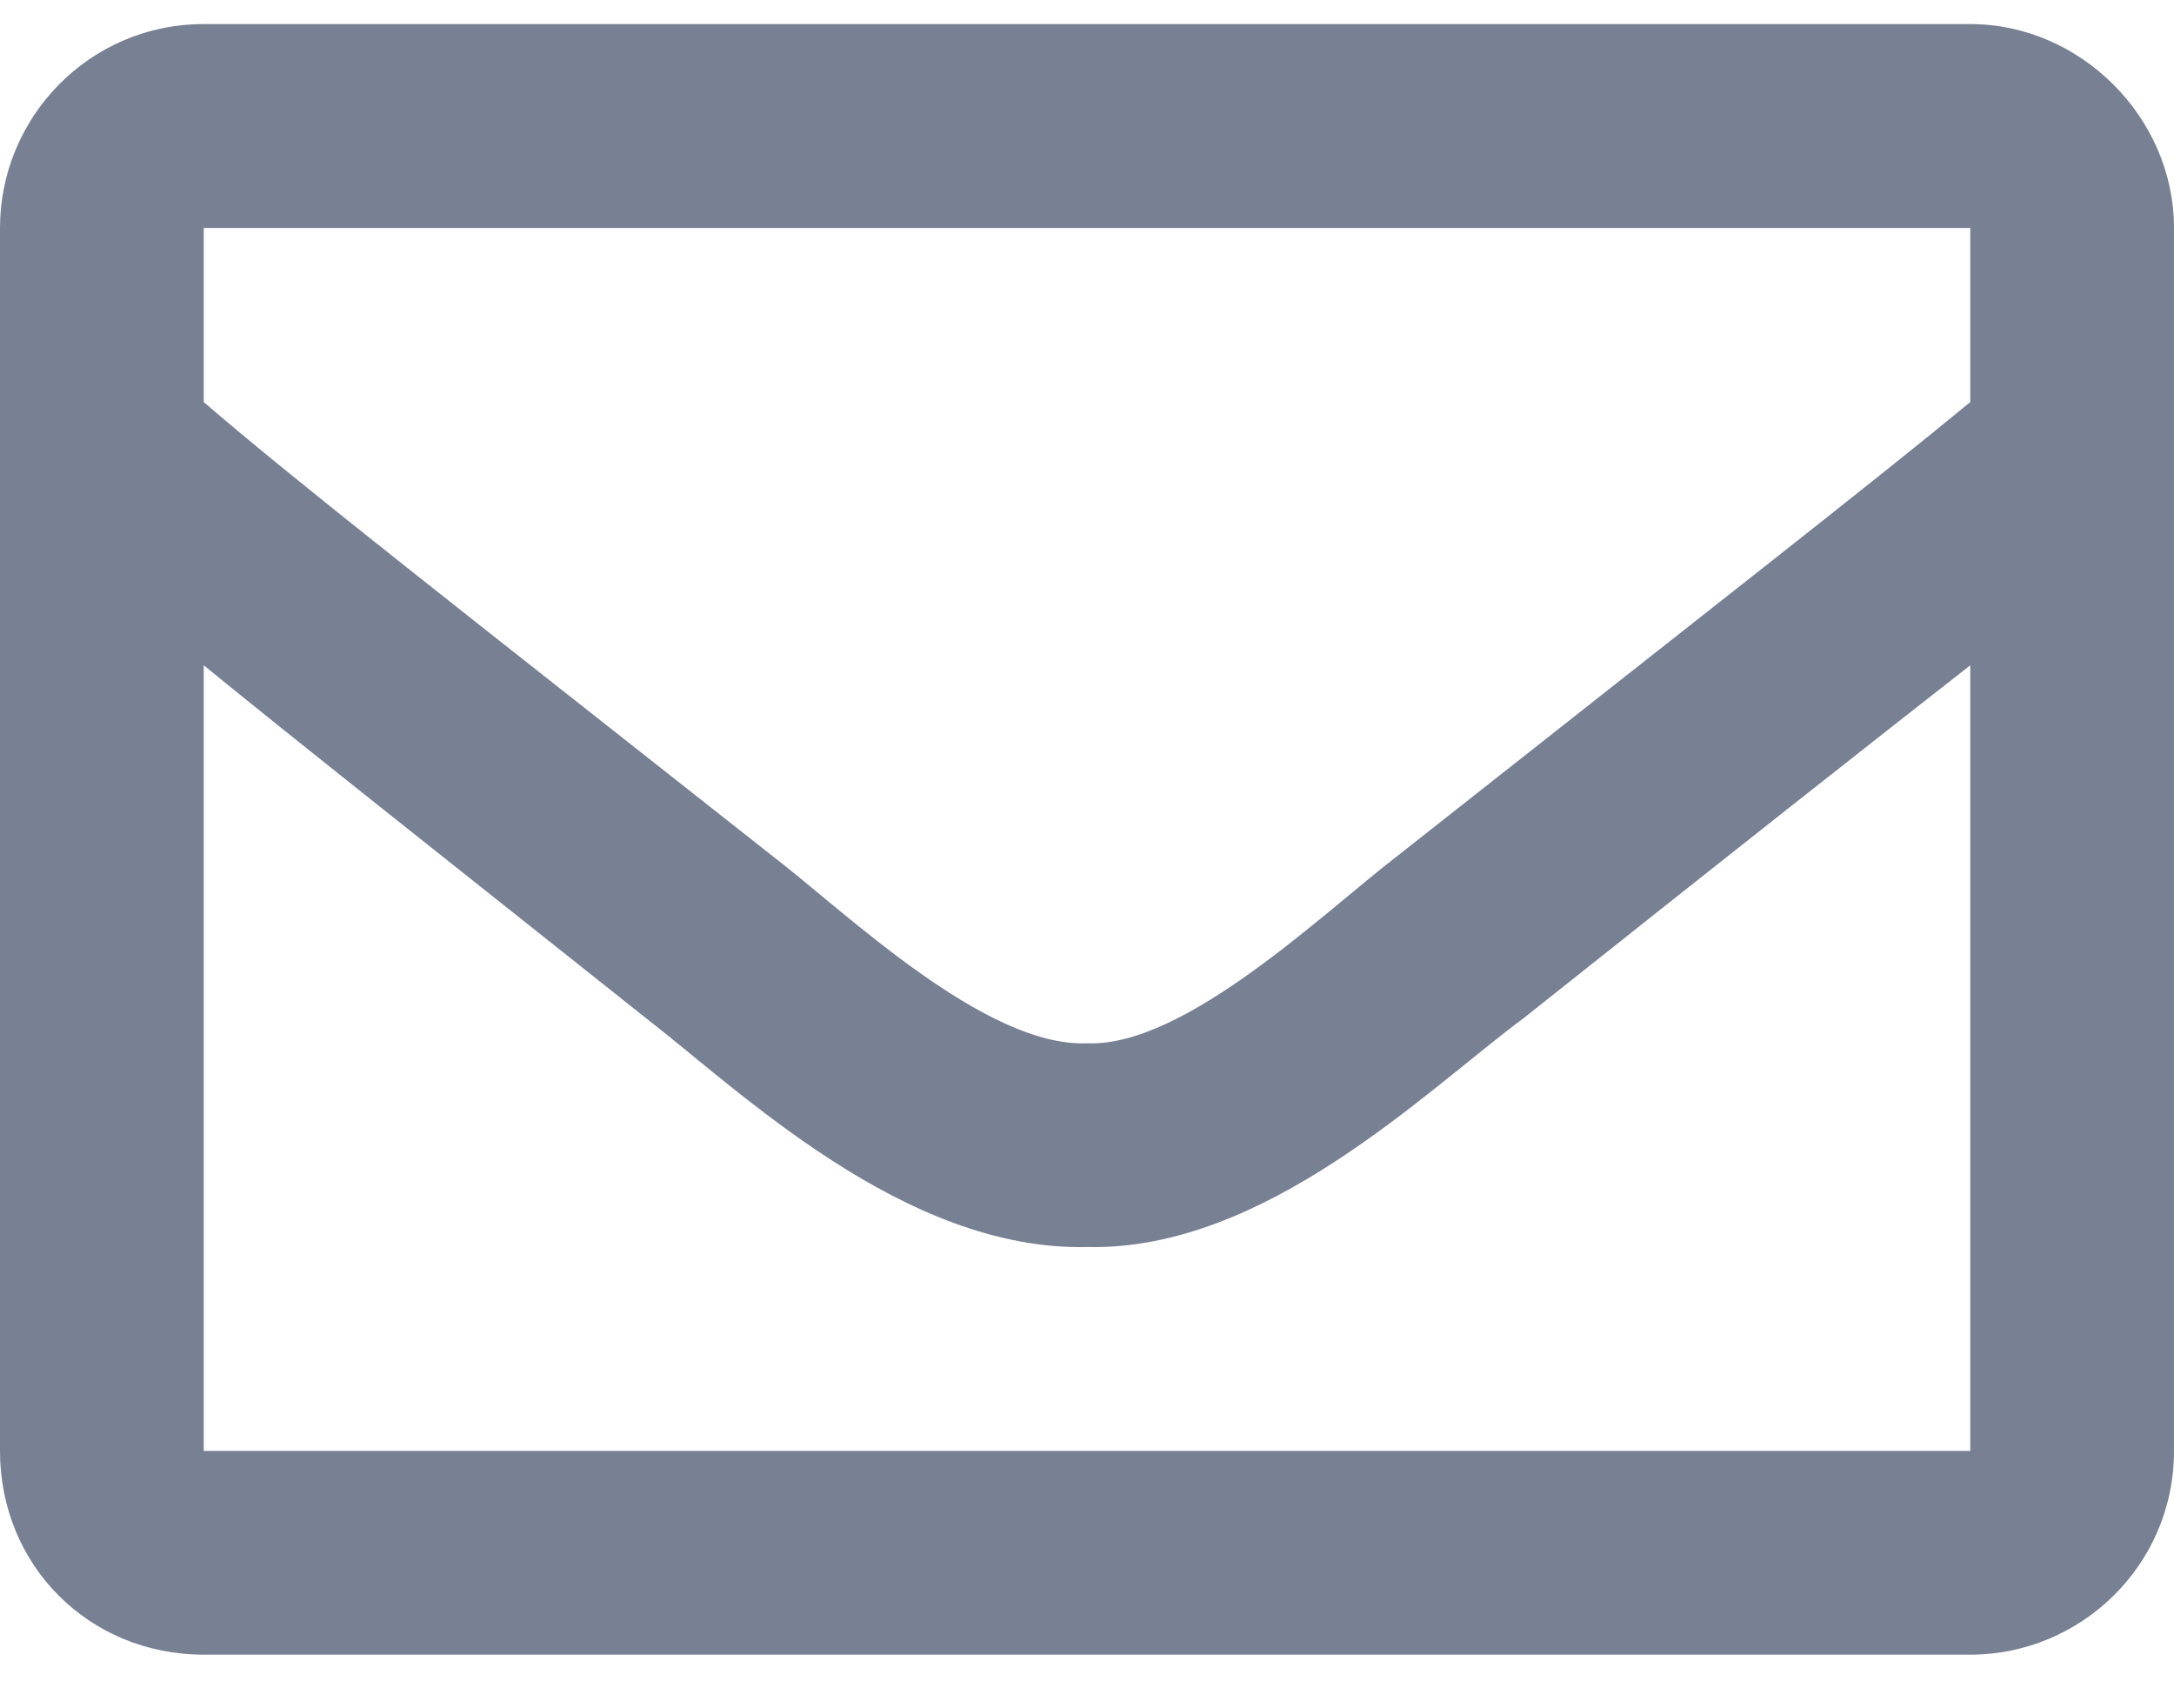 <svg width="14" height="11" viewBox="0 0 14 11" fill="none" xmlns="http://www.w3.org/2000/svg">
<path d="M12.688 0.155C13.398 0.155 14 0.757 14 1.468V9.343C14 10.081 13.398 10.655 12.688 10.655H1.312C0.574 10.655 0 10.081 0 9.343V1.468C0 0.757 0.574 0.155 1.312 0.155H12.688ZM12.688 1.468H1.312V2.589C1.914 3.108 2.898 3.874 4.977 5.514C5.441 5.87 6.344 6.745 7 6.718C7.629 6.745 8.531 5.87 8.996 5.514C11.074 3.874 12.059 3.108 12.688 2.589V1.468ZM1.312 9.343H12.688V4.284C12.059 4.776 11.156 5.487 9.816 6.553C9.188 7.018 8.148 8.057 7 8.03C5.824 8.057 4.758 7.018 4.156 6.553C2.816 5.487 1.914 4.776 1.312 4.284V9.343Z" fill="#788094"/>
</svg>
